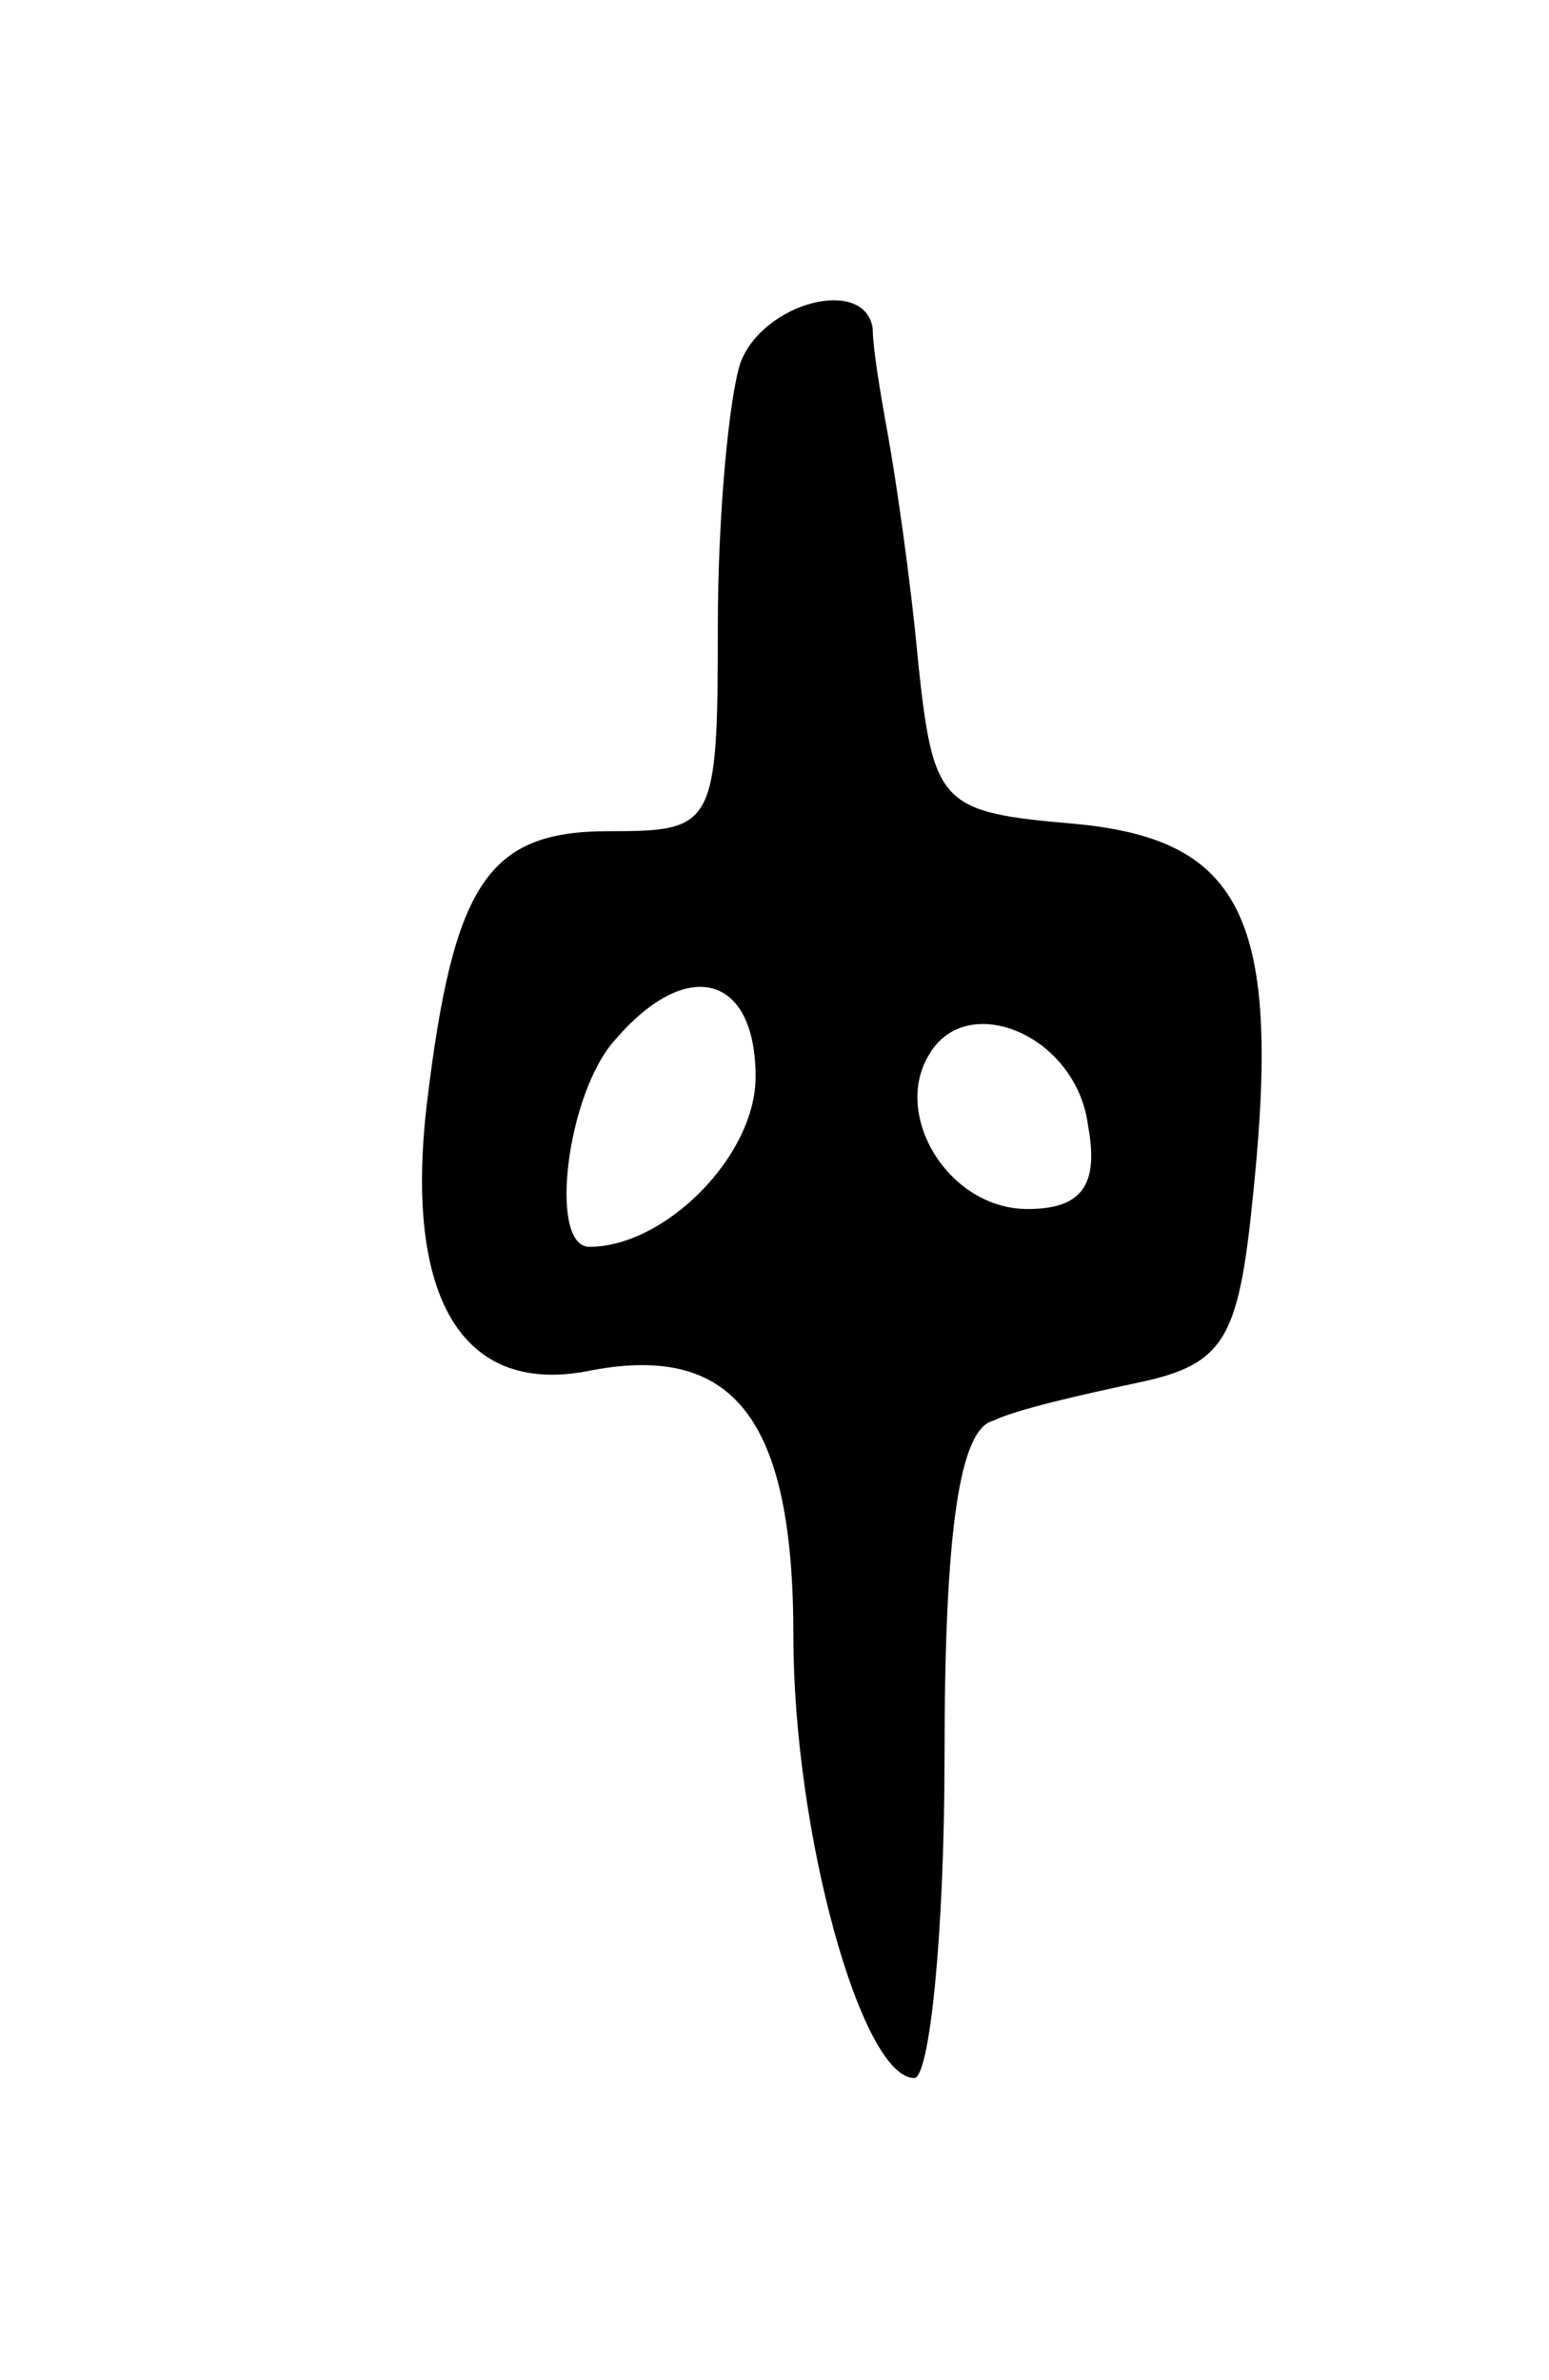 <svg version="1.0" xmlns="http://www.w3.org/2000/svg" width="41" height="63" viewBox="0 0 41 63" ><g transform="translate(0,63) scale(0.1,-0.1)" ><path d="M196 534 c-3 -9 -6 -40 -6 -70 0 -53 -1 -54 -29 -54 -32 0 -41 -14 -48 -72 -6 -51 9 -77 42 -71 39 8 55 -12 55 -70 0 -52 18 -117 32 -117 4 0 8 38 8 85 0 60 4 87 13 89 6 3 24 7 38 10 24 5 27 12 31 53 7 71 -4 91 -48 95 -35 3 -37 5 -41 43 -2 22 -6 49 -8 60 -2 11 -4 23 -4 28 -2 14 -29 7 -35 -9z m4 -189 c0 -21 -24 -45 -44 -45 -11 0 -6 41 7 55 19 22 37 17 37 -10z m88 -13 c3 -16 -2 -22 -16 -22 -21 0 -36 25 -26 41 10 17 39 5 42 -19z"/></g></svg> 
